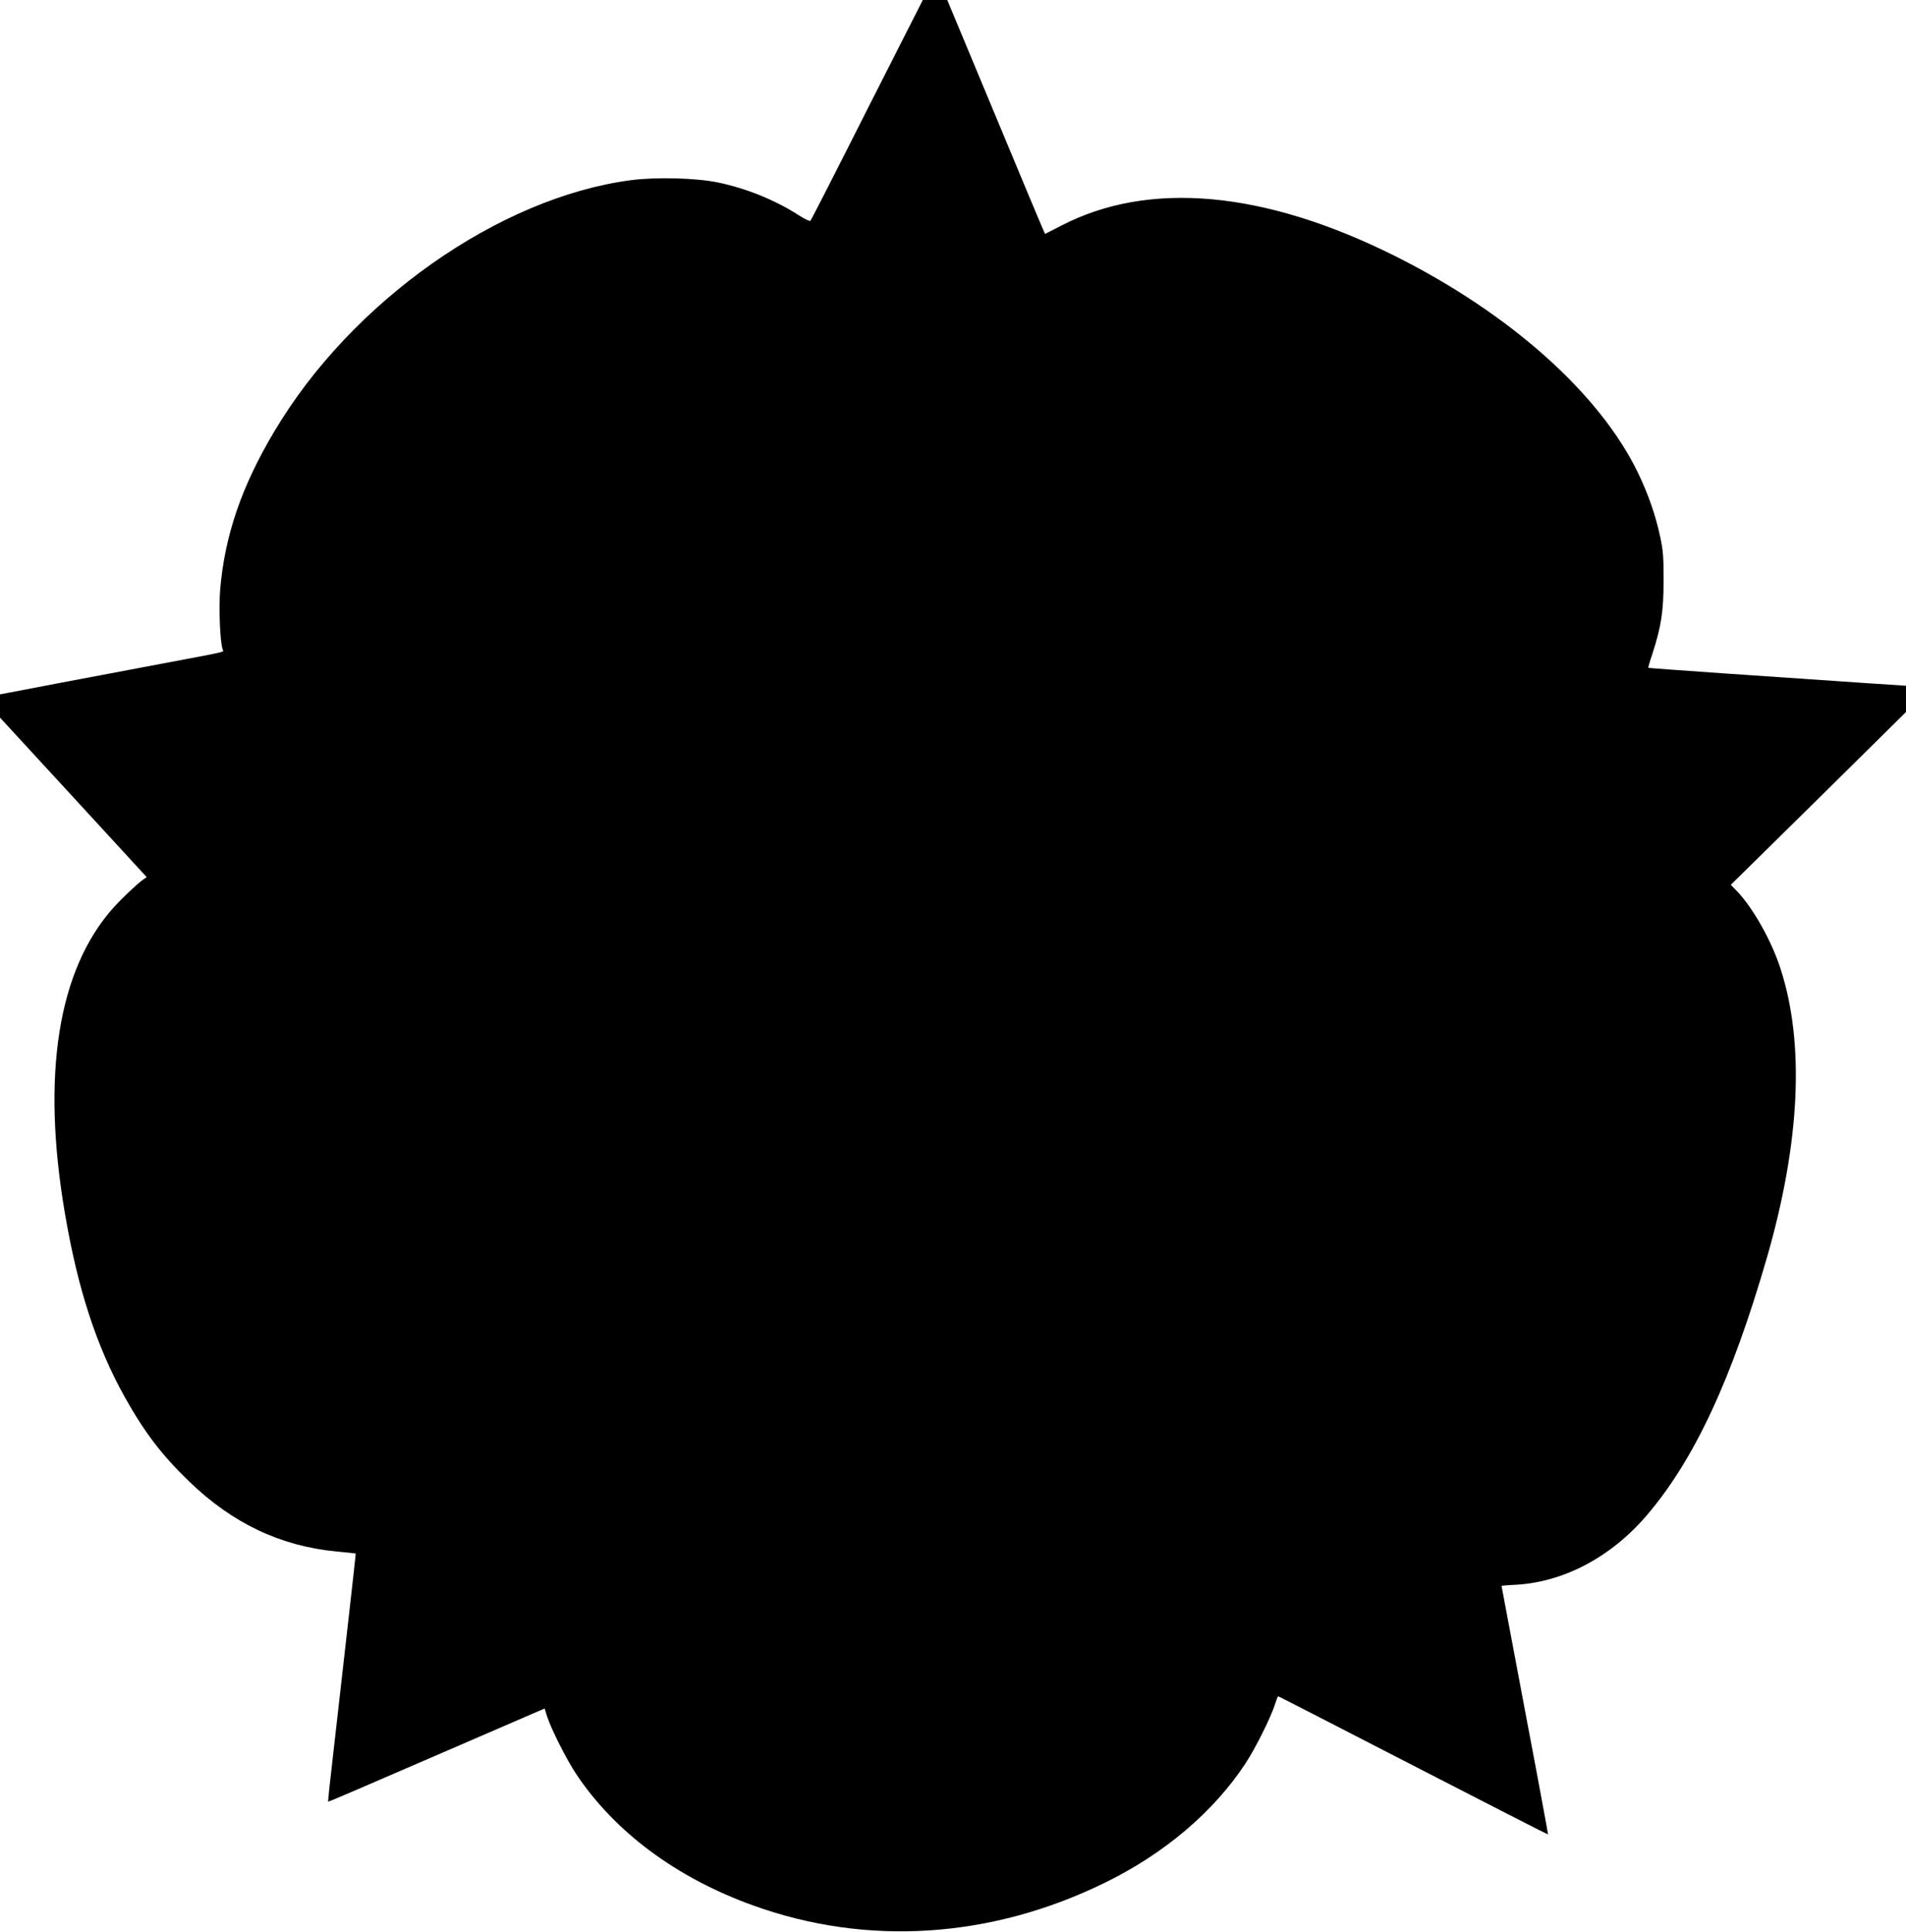 <?xml version="1.0" standalone="no"?>
<!DOCTYPE svg PUBLIC "-//W3C//DTD SVG 20010904//EN"
 "http://www.w3.org/TR/2001/REC-SVG-20010904/DTD/svg10.dtd">
<svg version="1.0" xmlns="http://www.w3.org/2000/svg"
 width="1263pt" height="1280pt" viewBox="0 0 1263 1280"
 preserveAspectRatio="xMidYMid meet">
<g transform="translate(0,1280) scale(0.1,-0.1)"
fill="#000000" stroke="none">
<path d="M5746 12073 c-202 -401 -371 -732 -376 -736 -4 -5 -38 12 -76 36
-156 101 -349 179 -537 218 -145 30 -409 37 -577 15 -874 -115 -1852 -804
-2363 -1666 -217 -364 -328 -691 -358 -1045 -10 -129 -1 -352 17 -400 7 -17
41 -9 -416 -95 -466 -88 -938 -177 -1007 -191 l-53 -10 0 -77 0 -77 486 -528
486 -529 -23 -16 c-40 -28 -140 -123 -197 -186 -369 -413 -479 -1110 -321
-2031 85 -499 209 -877 396 -1213 130 -232 245 -384 427 -559 287 -277 604
-428 979 -464 67 -6 123 -12 124 -13 1 -1 -23 -218 -53 -481 -30 -264 -72
-633 -93 -820 -22 -187 -38 -341 -37 -343 2 -1 74 29 162 67 132 57 922 398
1196 517 l77 33 16 -52 c28 -85 129 -286 193 -382 257 -385 663 -687 1173
-871 753 -272 1576 -219 2329 150 394 192 722 470 933 791 66 100 165 299 194
387 10 32 20 58 23 58 3 0 406 -207 895 -459 490 -252 891 -458 893 -456 1 1
-67 371 -153 822 -85 451 -155 822 -155 824 0 2 33 5 73 7 327 12 648 179 890
462 315 369 563 902 797 1712 219 762 249 1414 89 1908 -60 187 -184 406 -290
516 l-40 41 581 572 580 573 0 87 0 87 -257 17 c-600 40 -1448 99 -1451 102
-1 1 11 44 28 94 58 180 73 277 74 481 0 156 -3 202 -23 294 -30 141 -79 282
-146 421 -254 527 -850 1058 -1612 1439 -866 433 -1632 502 -2212 200 -58 -30
-105 -54 -106 -54 -2 0 -148 349 -325 775 l-323 775 -81 0 -81 0 -369 -727z"/>
</g>
</svg>
